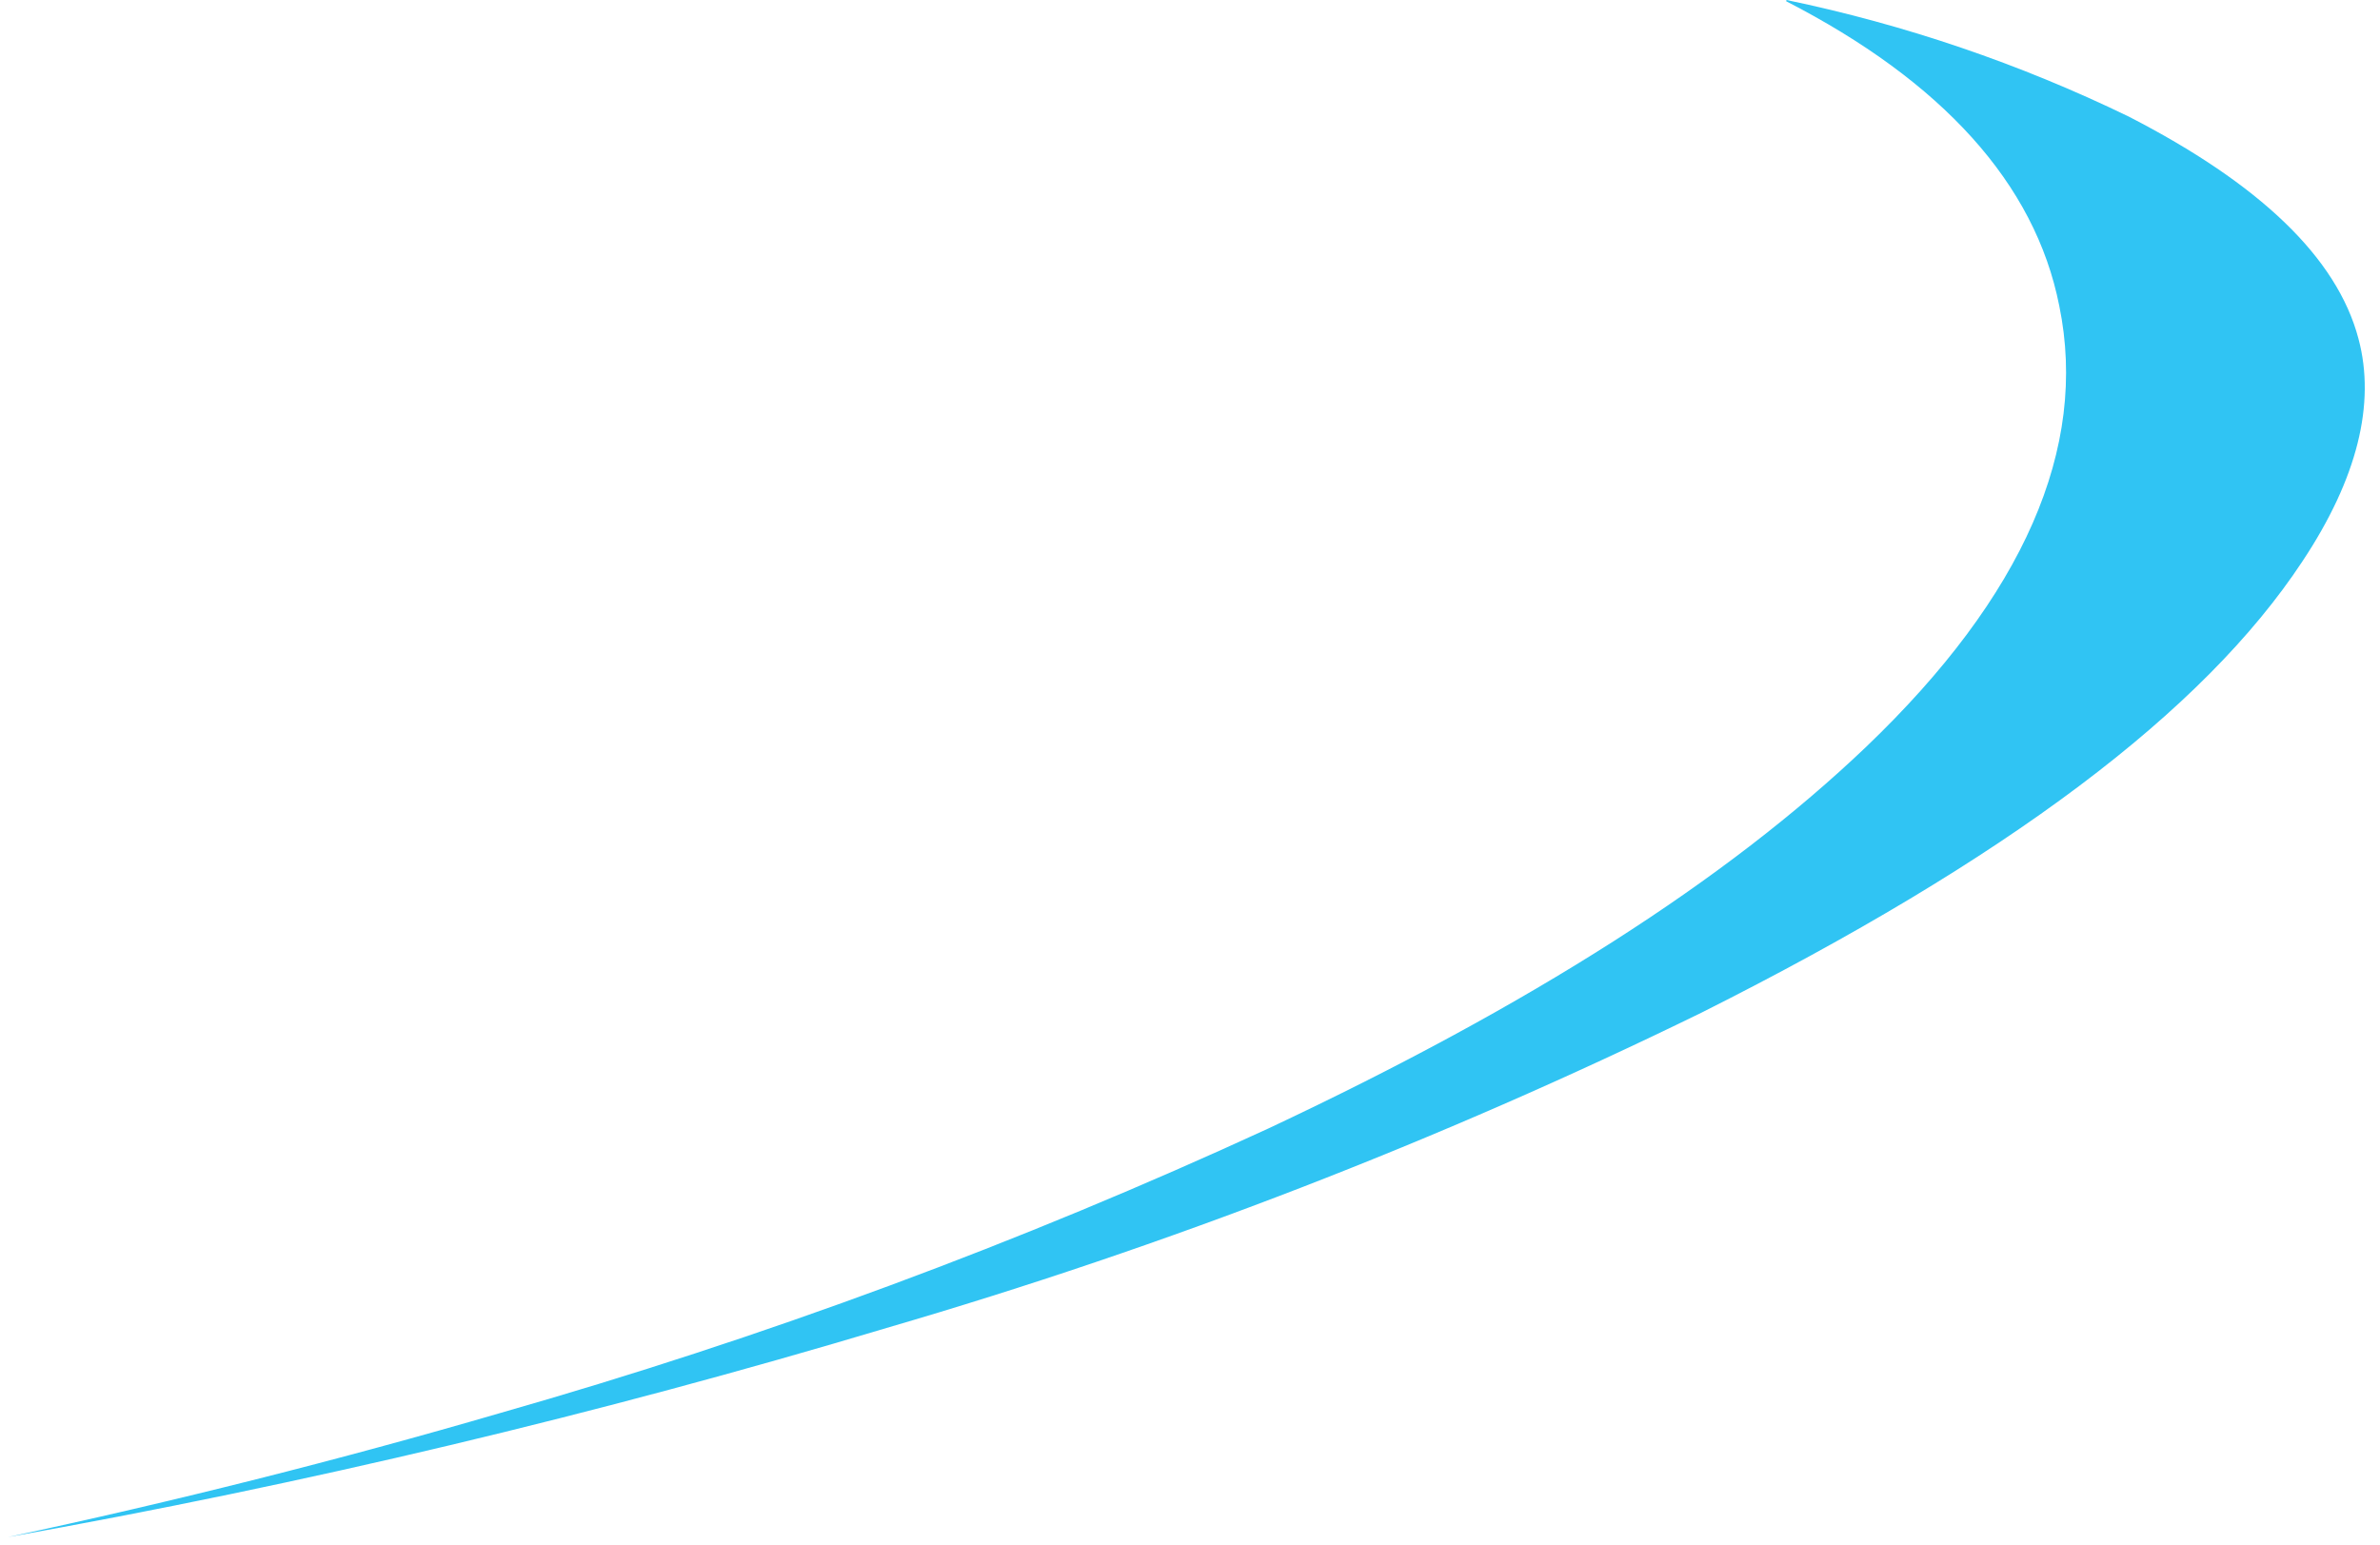 <?xml version="1.0" encoding="UTF-8"?> <svg xmlns="http://www.w3.org/2000/svg" width="154" height="100" viewBox="0 0 154 100" fill="none"><path d="M115.576 0.08C125.639 5.254 131.677 11.852 133.247 19.793C135.138 28.998 130.932 38.584 120.749 48.33C111.712 56.953 99.074 65.034 82.088 73.016C66.006 80.427 49.373 86.589 32.338 91.445C21.927 94.48 11.314 97.154 0.5 99.467C19.703 96.047 38.693 91.527 57.374 85.93C75.496 80.644 93.13 73.821 110.082 65.536C129.825 55.629 142.564 46.064 148.984 36.318C152.526 30.983 153.734 26.13 152.607 21.919C151.218 16.665 146.207 11.892 137.734 7.54C130.696 4.126 123.26 1.593 115.597 0" fill="#30C4F3"></path></svg> 